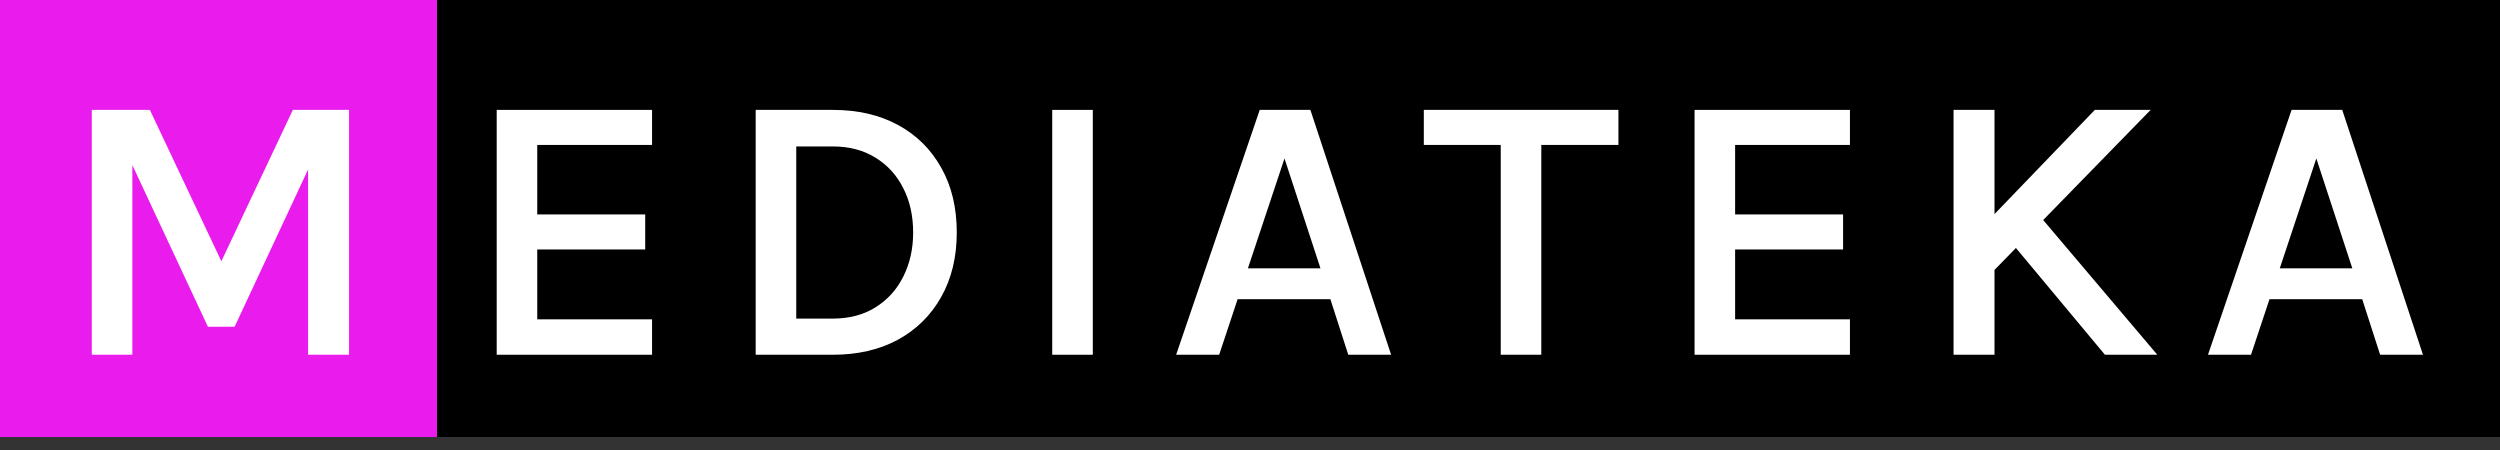 <svg width="150" height="27" viewBox="0 0 150 27" fill="none" xmlns="http://www.w3.org/2000/svg">
<rect x="0" y="0" width="150" height="27" fill="#333333" stroke="none"/>
<rect width="150" height="26.22" fill="black"/>
<rect width="26.22" height="26.22" fill="#E91CED"/>
<path d="M132.479 21.285L137.495 6.594H140.534L145.378 21.285H142.807L141.733 17.95H136.17L135.061 21.285H132.479ZM136.787 16.099H141.139L138.98 9.507L136.787 16.099Z" fill="white"/>
<path d="M125.69 6.594H129.038L119.43 16.442V13.094L125.69 6.594ZM122.16 12.694L129.438 21.285H126.296L120.458 14.282L122.16 12.694ZM117.213 6.594H119.67V21.285H117.213V6.594Z" fill="white"/>
<path d="M101.674 21.285V6.594H110.996V8.696H104.107V12.866H110.585V14.968H104.107V19.16H110.996V21.285H101.674Z" fill="white"/>
<path d="M85.429 8.696V6.594H97.105V8.696H91.941L92.478 8.136V21.285H90.044V8.136L90.593 8.696H85.429Z" fill="white"/>
<path d="M70.568 21.285L75.584 6.594H78.623L83.466 21.285H80.896L79.822 17.95H74.258L73.15 21.285H70.568ZM74.875 16.099H79.228L77.069 9.507L74.875 16.099Z" fill="white"/>
<path d="M63.134 21.285V6.594H65.568V21.285H63.134Z" fill="white"/>
<path d="M45.341 6.594H49.968C51.461 6.594 52.764 6.894 53.876 7.496C54.987 8.098 55.852 8.951 56.469 10.055C57.093 11.152 57.406 12.45 57.406 13.951C57.406 15.428 57.093 16.72 56.469 17.824C55.852 18.921 54.987 19.774 53.876 20.383C52.764 20.985 51.461 21.285 49.968 21.285H45.341V6.594ZM47.775 8.787V19.115H49.968C50.958 19.115 51.812 18.89 52.527 18.441C53.251 17.991 53.807 17.378 54.195 16.601C54.591 15.817 54.789 14.933 54.789 13.951C54.789 12.946 54.591 12.058 54.195 11.289C53.807 10.512 53.251 9.903 52.527 9.461C51.812 9.012 50.958 8.787 49.968 8.787H47.775Z" fill="white"/>
<path d="M29.802 21.285V6.594H39.124V8.696H32.235V12.866H38.713V14.968H32.235V19.16H39.124V21.285H29.802Z" fill="white"/>
<path d="M5.507 6.594H8.992L13.39 15.905H13.173L17.572 6.594H20.942V21.286H18.485V9.336H18.874L14.076 19.606H12.476L7.701 9.393H7.941V21.286H5.507V6.594Z" fill="white"/>
</svg>
